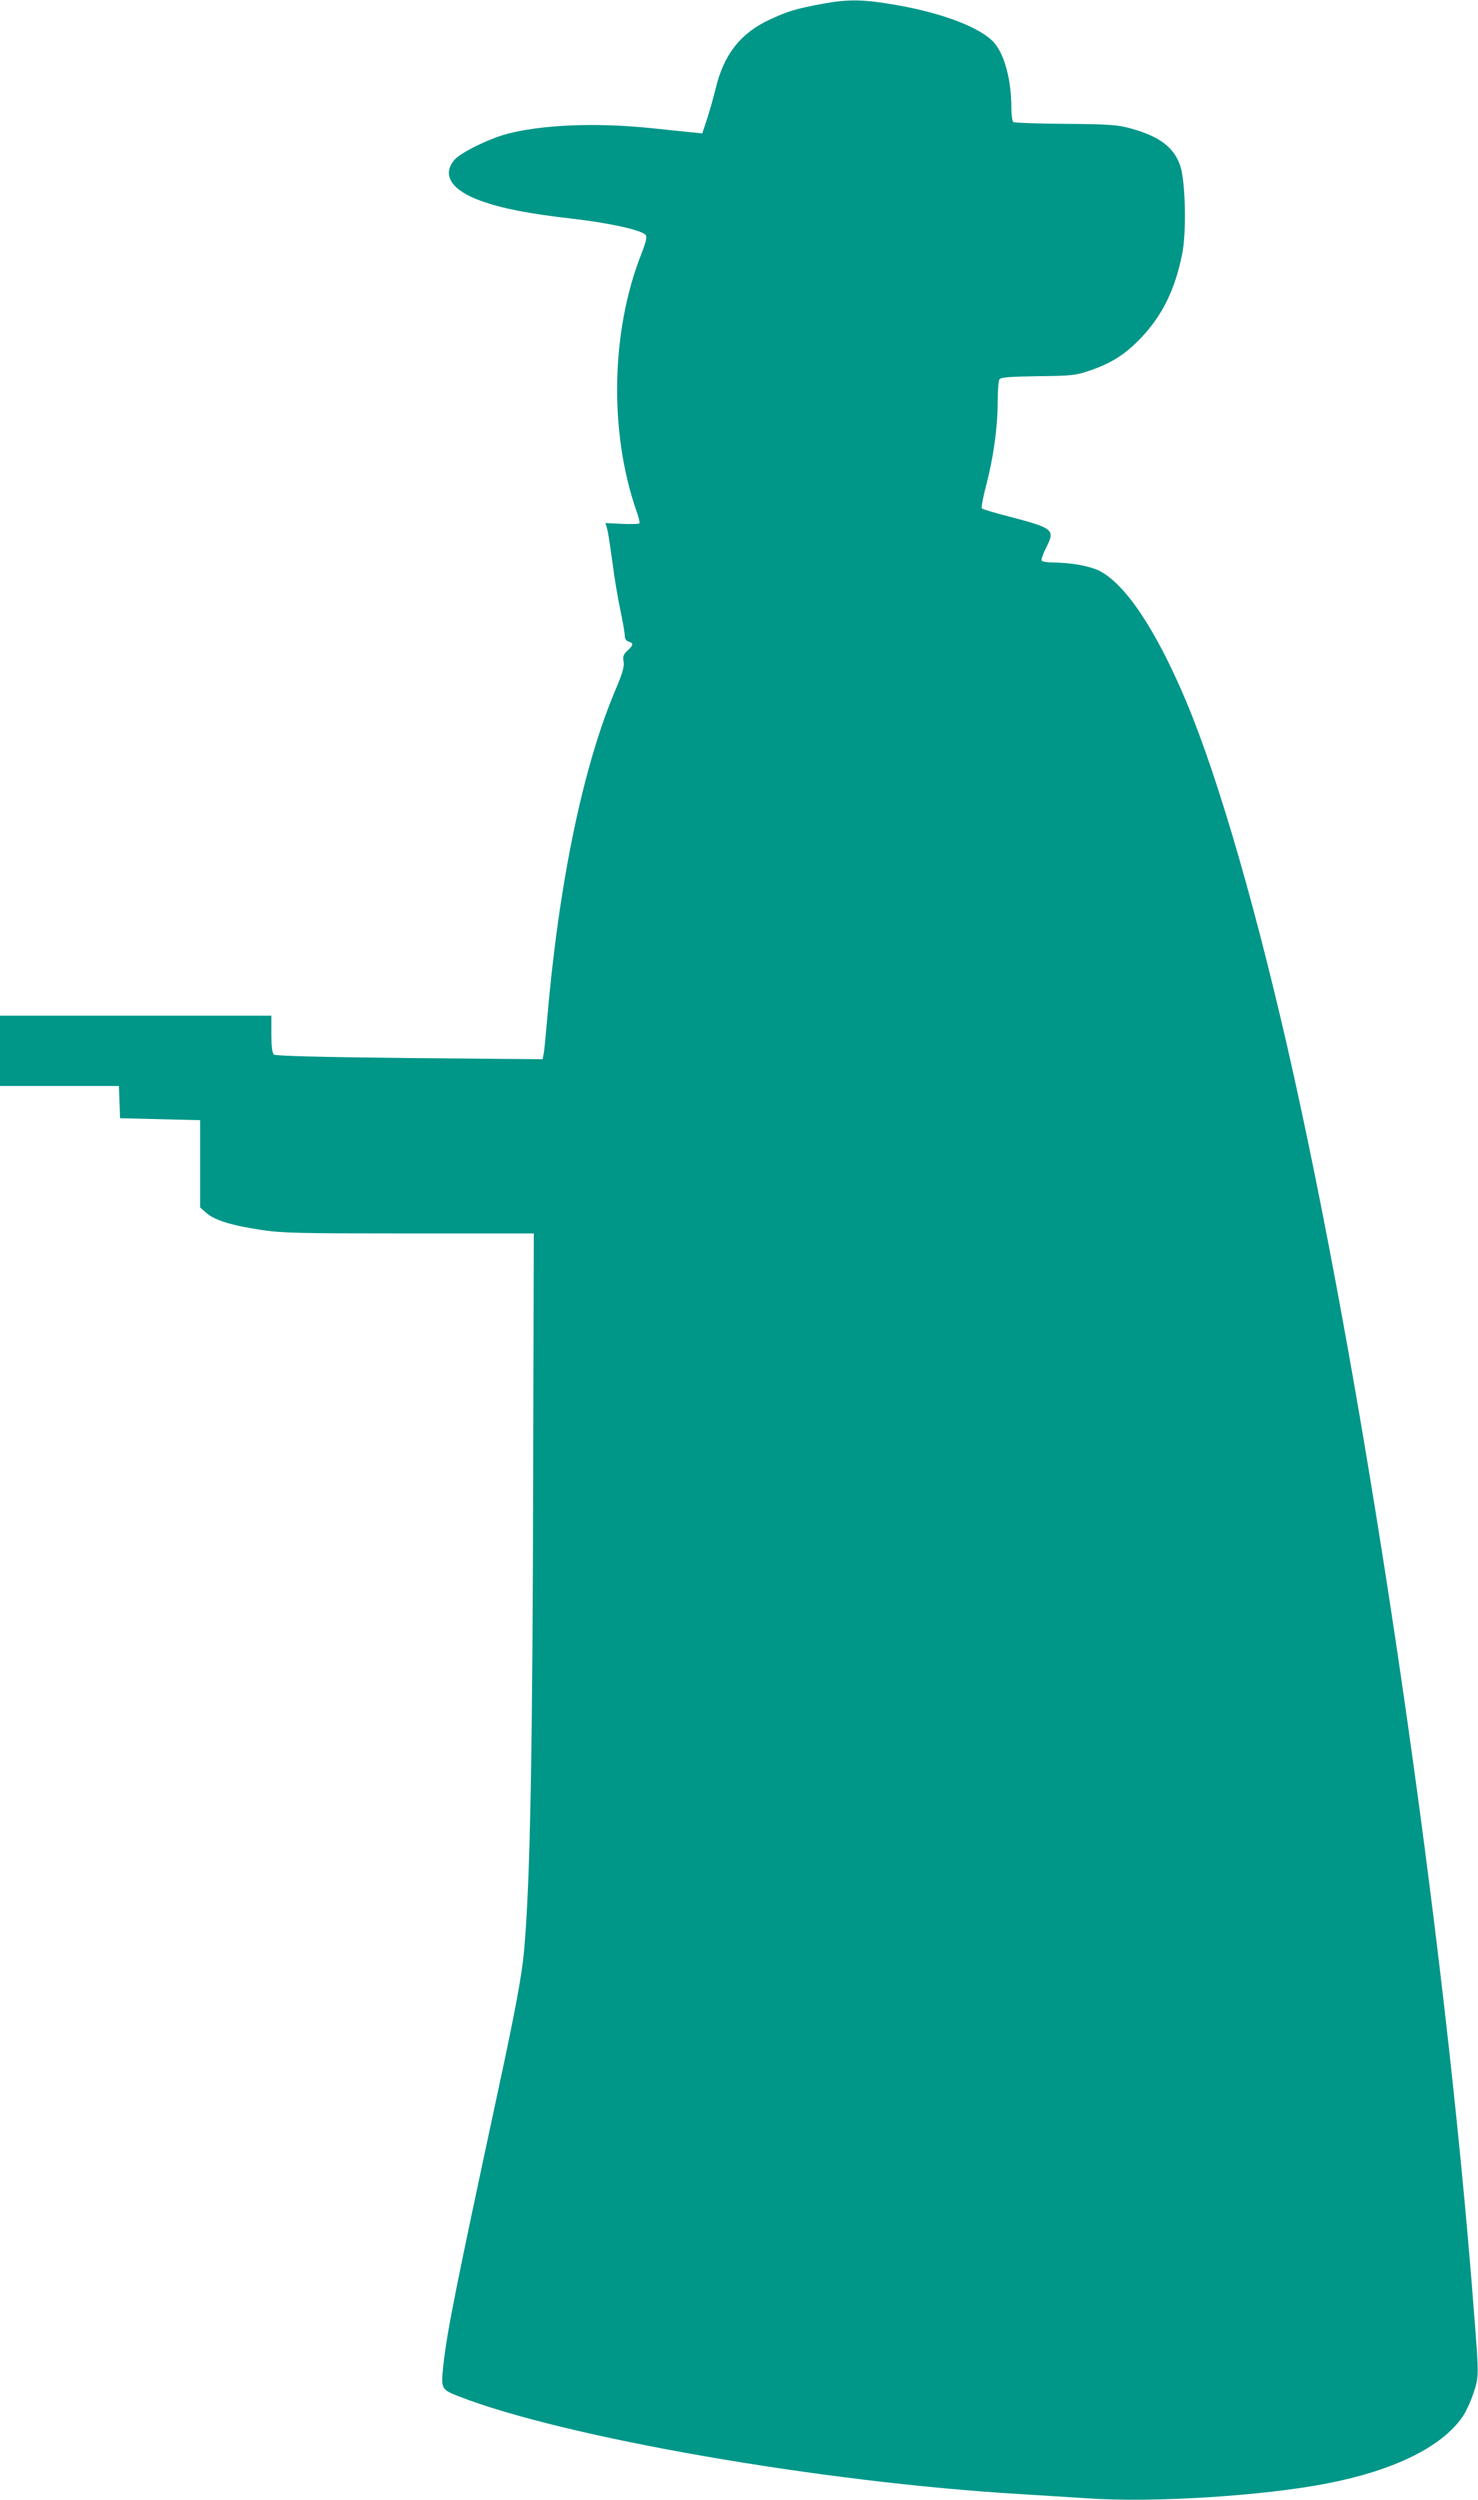 <?xml version="1.0" standalone="no"?>
<!DOCTYPE svg PUBLIC "-//W3C//DTD SVG 20010904//EN"
 "http://www.w3.org/TR/2001/REC-SVG-20010904/DTD/svg10.dtd">
<svg version="1.0" xmlns="http://www.w3.org/2000/svg"
 width="757pt" height="1280pt" viewBox="0 0 757 1280"
 preserveAspectRatio="xMidYMid meet">
<g transform="translate(0,1280) scale(0.1,-0.1)"
fill="#009688" stroke="none">
<path d="M4210 12780 c-135 -25 -174 -37 -267 -80 -151 -70 -236 -179 -278
-355 -9 -38 -28 -105 -42 -149 l-26 -79 -61 6 c-33 4 -128 13 -211 22 -281 28
-553 16 -730 -31 -95 -26 -237 -96 -268 -133 -65 -77 -15 -155 135 -209 111
-40 251 -67 472 -92 183 -21 348 -57 372 -82 9 -10 5 -31 -23 -103 -154 -393
-163 -908 -24 -1309 12 -32 19 -62 16 -65 -2 -4 -42 -5 -89 -3 l-85 4 9 -31
c5 -18 16 -92 26 -164 9 -73 27 -183 40 -244 13 -62 24 -124 24 -137 0 -16 7
-27 20 -31 26 -8 25 -17 -6 -46 -21 -19 -25 -30 -20 -58 4 -25 -6 -58 -40
-139 -169 -396 -294 -1001 -354 -1717 -6 -71 -13 -141 -16 -154 l-5 -24 -681
6 c-476 5 -685 11 -695 18 -9 8 -13 39 -13 105 l0 94 -695 0 -695 0 0 -180 0
-180 305 0 304 0 3 -82 3 -83 205 -5 205 -5 0 -223 0 -224 32 -28 c41 -37 133
-65 282 -87 101 -16 198 -18 755 -18 l640 0 -3 -1175 c-3 -1471 -15 -2148 -47
-2500 -11 -120 -44 -302 -130 -700 -220 -1025 -263 -1239 -283 -1417 -13 -123
-12 -126 77 -161 537 -210 1859 -441 2877 -501 99 -6 257 -16 350 -22 335 -23
898 13 1225 77 342 67 585 187 691 341 17 24 42 79 56 121 28 84 28 89 3 407
-146 1925 -534 4585 -926 6350 -179 804 -381 1506 -549 1905 -155 368 -313
603 -447 669 -52 24 -141 40 -230 41 -31 0 -59 4 -63 10 -3 5 8 37 25 70 45
89 35 96 -194 156 -71 18 -133 37 -137 41 -4 4 6 58 22 118 37 141 59 299 59
428 0 56 4 108 9 115 6 10 53 14 197 16 177 2 194 4 269 30 108 37 178 82 256
163 111 115 177 249 214 433 22 108 17 366 -9 448 -31 96 -105 153 -253 194
-69 19 -108 22 -335 24 -142 1 -262 5 -268 9 -5 3 -10 36 -10 73 0 140 -34
270 -87 332 -66 77 -263 153 -506 195 -168 29 -243 30 -377 5z"/>
</g>
</svg>
